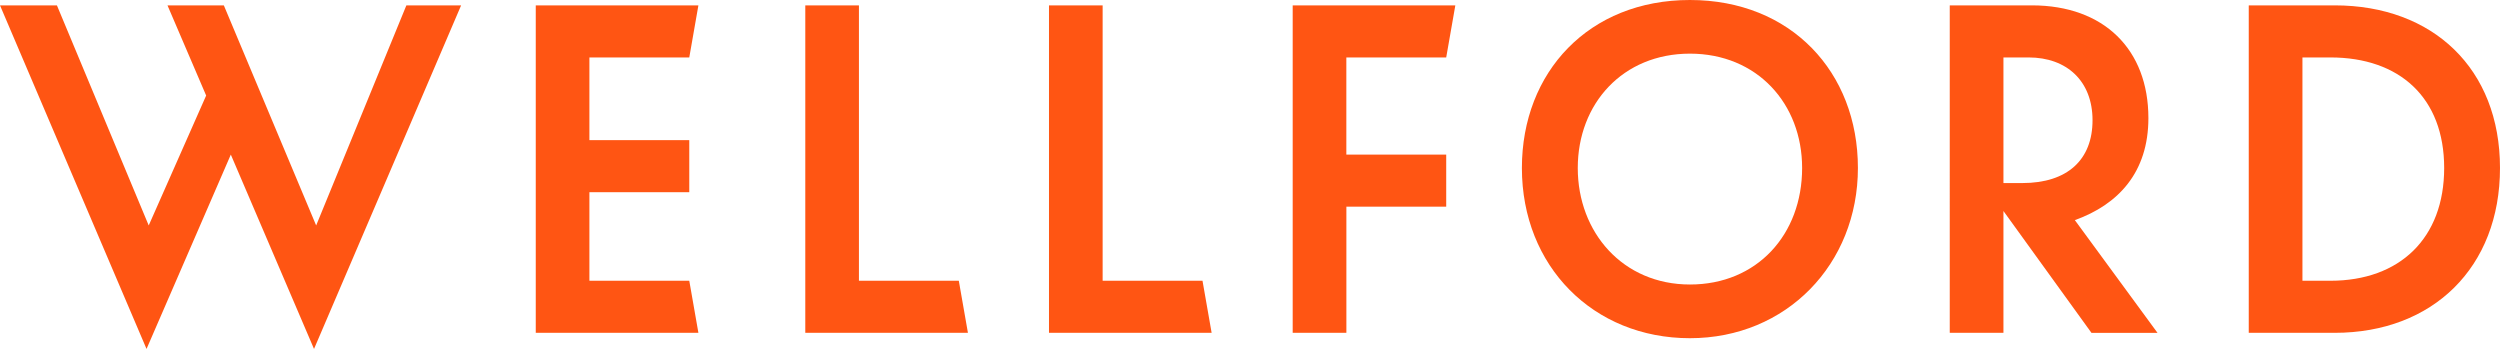 <svg xmlns="http://www.w3.org/2000/svg" id="Layer_1" viewBox="0 0 572.74 79.94"><defs><style>.cls-1{fill:#ff5513;stroke-width:0px;}</style></defs><path class="cls-1" d="M52.88,35.42l-19.31,44.52L0,1.23h13.04l21.03,50.42,13.16-29.76L38.37,1.23h12.91l21.15,50.42L93.1,1.23h12.54l-33.7,78.71-19.06-44.52Z"></path><path class="cls-1" d="M122.74,1.23h37.26l-2.09,11.93h-22.88v18.94h22.88v11.93h-22.88v20.29h22.88l2.09,11.93h-37.26V1.23Z"></path><path class="cls-1" d="M184.48,1.23h12.3v63.09h22.88l2.09,11.93h-37.26V1.23Z"></path><path class="cls-1" d="M240.31,1.23h12.3v63.09h22.88l2.09,11.93h-37.26V1.23Z"></path><path class="cls-1" d="M308.45,47.35v28.9h-12.3V1.23h37.26l-2.09,11.93h-22.88v22.26h22.88v11.93h-22.88Z"></path><path class="cls-1" d="M348.66,38.49c0-22.01,15.37-38.49,38.49-38.49s38.49,16.48,38.49,38.49-16.36,38.99-38.49,38.99-38.49-16.48-38.49-38.99ZM412.86,38.49c0-14.76-10.33-26.2-25.7-26.2s-25.7,11.44-25.7,26.2,10.33,26.69,25.7,26.69,25.7-11.44,25.7-26.69Z"></path><path class="cls-1" d="M458.98,48.33v27.92h-12.3V1.23h18.82c16.48,0,26.69,10.08,26.69,25.83,0,12.42-6.89,19.8-16.85,23.37l18.94,25.83h-15.13l-20.17-27.92ZM458.98,13.16v28.78h4.3c10.45,0,16.11-5.41,16.11-14.39s-5.9-14.39-14.64-14.39h-5.78Z"></path><path class="cls-1" d="M515.18,1.23h19.68c22.51,0,37.88,14.51,37.88,37.26s-15.37,37.76-37.88,37.76h-19.68V1.23ZM527.48,64.32h6.4c15.87,0,26.07-9.72,26.07-25.83s-10.21-25.33-26.07-25.33h-6.4v51.16Z"></path></svg>